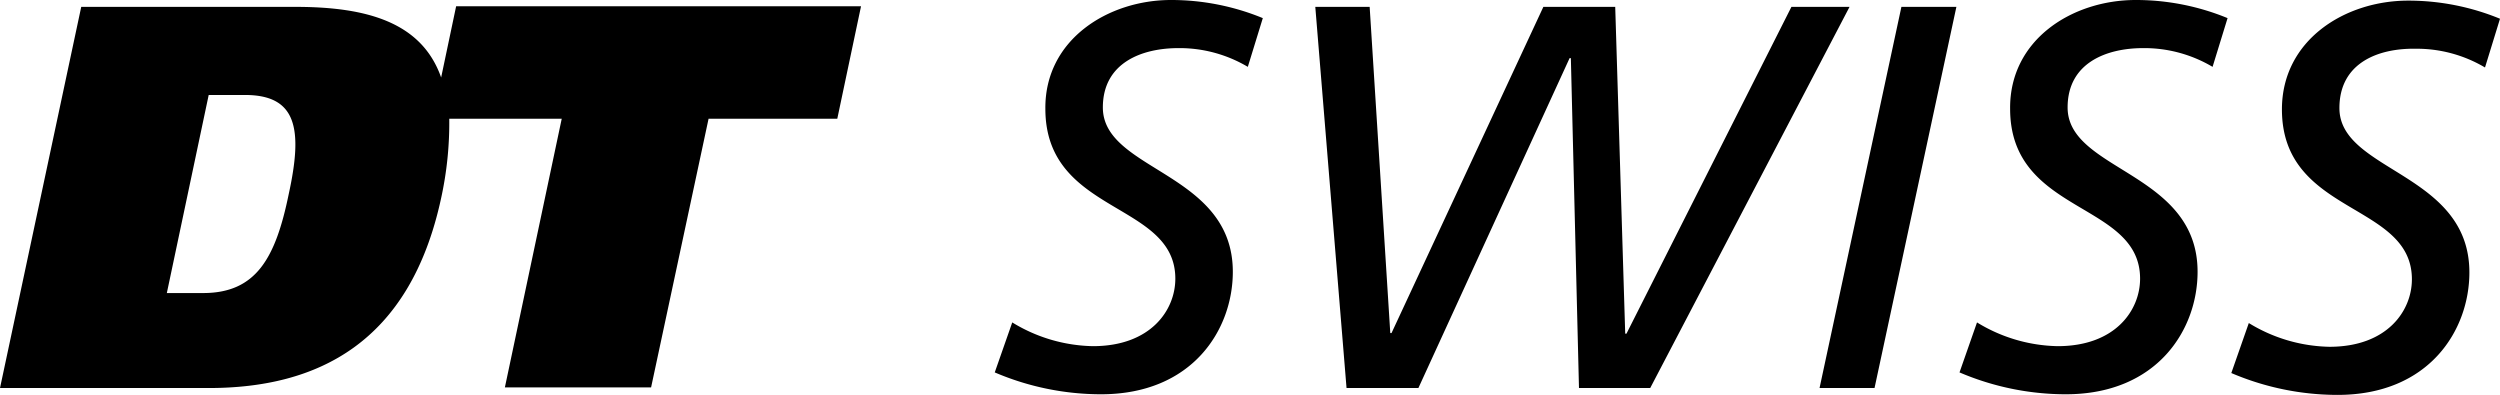 <svg xmlns="http://www.w3.org/2000/svg" width="400.1" height="63.2" viewBox="0 0 400.1 63.2"><path d="M70.6,13.3C67.5,4.5,58.8,2,47.3,2H13L0,63H33.4c17.4,0,32.2-7.2,37.2-30.4a56.276,56.276,0,0,0,1.3-12.7h18l-9.1,43h23.4l9.2-43H134l3.8-18H73ZM46.2,32C44.1,42.2,41,47.8,32.5,47.8H26.7l6.7-31.7h5.8C47.5,16.1,48.5,21.5,46.2,32ZM187.4.9a38.53,38.53,0,0,1,14.7,2.9l-2.4,7.8a21.407,21.407,0,0,0-11.1-3c-5.8,0-12.1,2.3-12.1,9.5,0,10.2,20.8,10.3,20.8,26.3,0,9.2-6.4,19.6-21.1,19.6a43.354,43.354,0,0,1-17-3.5l2.8-8a25.526,25.526,0,0,0,12.9,3.8c9.3,0,13.2-5.8,13.2-10.8,0-12.4-20.8-10.2-20.8-27.2C167.2,7.2,177.4.9,187.4.9ZM296,2,264.1,63H252.7l-1.3-52.8h-.2L227,63H215.5l-5-61h8.7l3.3,52.2h.2L247,2h11.5l1.6,52.3h.2L286.7,2Zm8.3,0h8.8L300,63h-8.8ZM341.8.9a38.53,38.53,0,0,1,14.7,2.9l-2.4,7.8a21.407,21.407,0,0,0-11.1-3c-5.8,0-12.1,2.3-12.1,9.5,0,10.2,20.8,10.3,20.8,26.3,0,9.2-6.4,19.6-21.1,19.6a43.354,43.354,0,0,1-17-3.5l2.8-8a25.526,25.526,0,0,0,12.9,3.8c9.3,0,13.2-5.8,13.2-10.8,0-12.4-20.8-10.2-20.8-27.2C321.6,7.2,331.7.9,341.8.9Zm32.6,17.3c0,10.2,20.8,10.3,20.8,26.3,0,9.2-6.4,19.6-21.1,19.6a43.354,43.354,0,0,1-17-3.5l2.8-8a25.526,25.526,0,0,0,12.9,3.8c9.3,0,13.2-5.8,13.2-10.8,0-12.4-20.8-10.2-20.8-27.2C365.2,7.3,375.3,1,385.4,1a38.53,38.53,0,0,1,14.7,2.9l-2.4,7.8a21.407,21.407,0,0,0-11.1-3C380.7,8.6,374.4,10.9,374.4,18.2Z" transform="translate(0 -0.9)"/></svg>